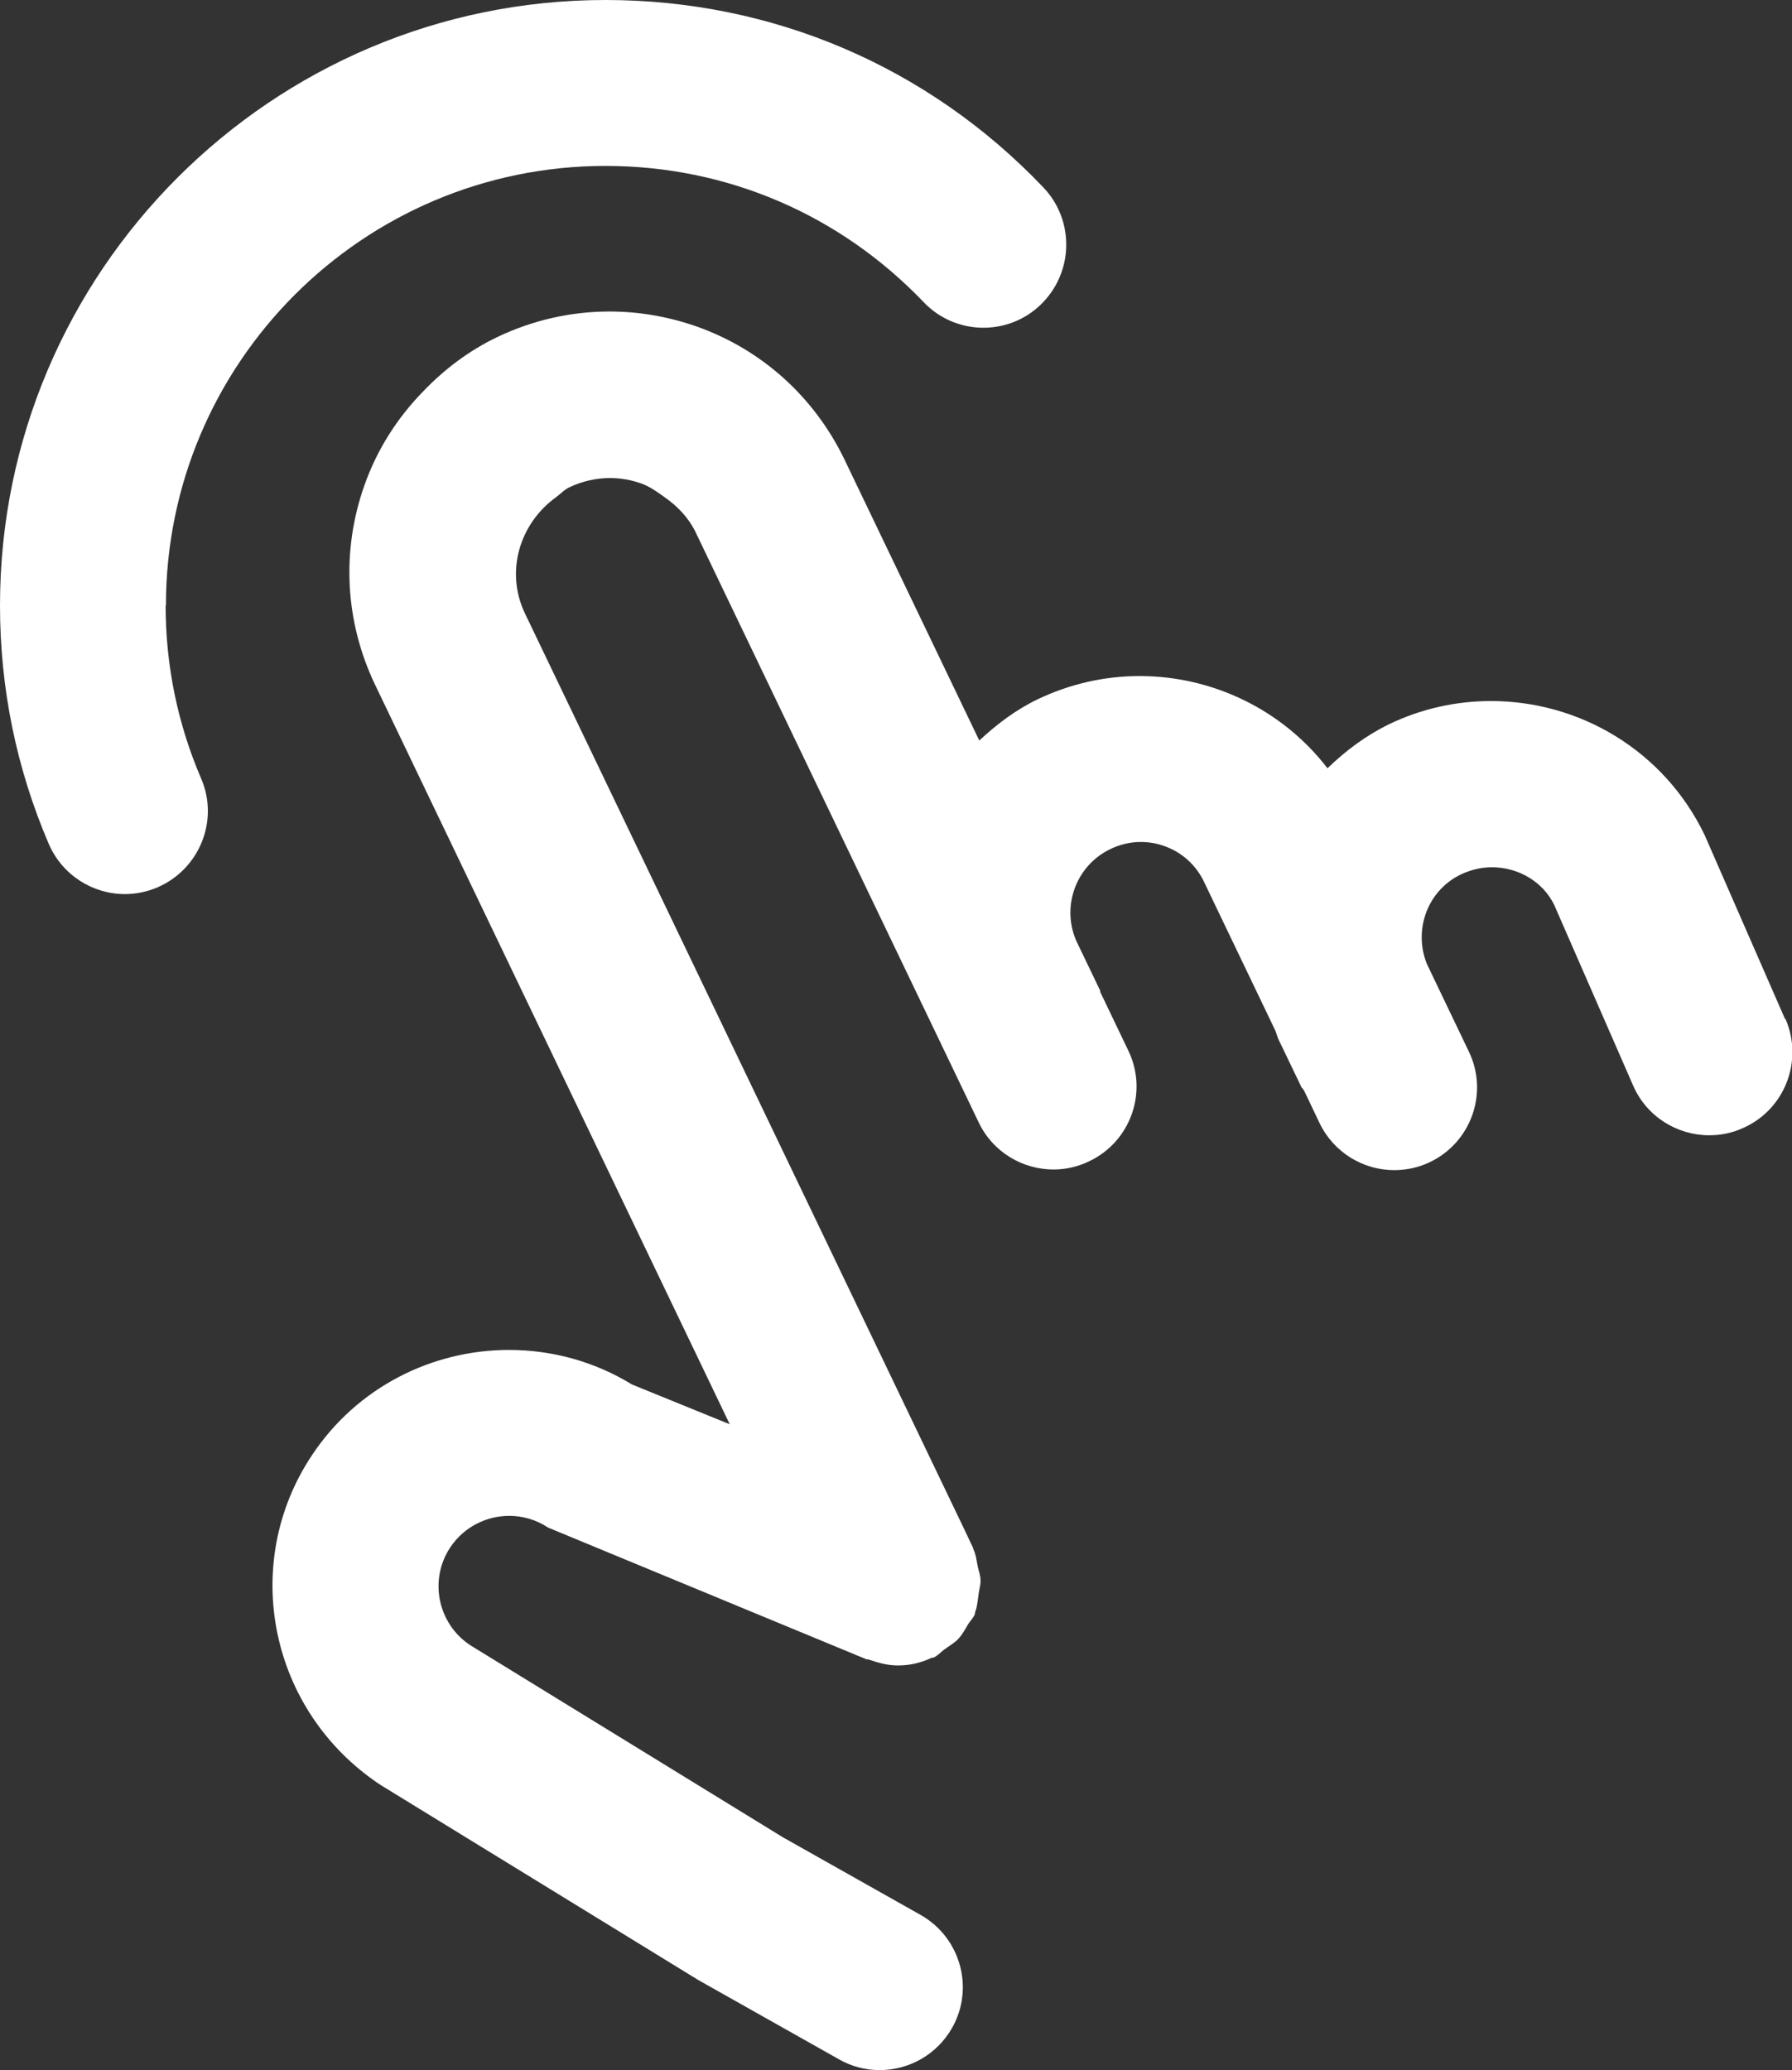 <?xml version="1.0" encoding="UTF-8"?>
<svg id="_图层_2" data-name="图层_2" xmlns="http://www.w3.org/2000/svg" viewBox="0 0 58.1 67.12">
  <rect x="0" y="0" width="58.1" height="67.12" fill="#333333" stroke="none"/>
  <defs>
    <style>
      .cls-1 {
        fill: #fff;
      }
    </style>
  </defs>
  <g id="_图层_1-2" data-name="图层_1">
    <g>
      <path class="cls-1" d="M57.87,33.03l-2.6-5.95c-1.32-2.75-4.06-4.35-6.93-4.35-1.11,0-2.24.24-3.3.75-.76.37-1.41.86-2,1.43-1.47-1.91-3.74-2.99-6.09-2.99-1.11,0-2.23.24-3.3.75-.73.35-1.34.82-1.9,1.34l-3.79-7.9-.58-1.21c-.98-2.03-2.68-3.57-4.81-4.32-.92-.32-1.87-.48-2.81-.48-1.25,0-2.49.28-3.64.83-.92.44-1.72,1.05-2.4,1.76-.84.86-1.5,1.89-1.91,3.06-.75,2.13-.62,4.42.35,6.45l11.5,23.98-3.17-1.29c-1.24-.76-2.62-1.12-3.99-1.12-2.48,0-4.92,1.2-6.39,3.42-2.34,3.52-1.38,8.29,2.22,10.68l10.31,6.33,4.56,2.57c.42.24.87.35,1.32.35.94,0,1.85-.49,2.35-1.37.73-1.29.27-2.93-1.02-3.66l-4.47-2.52-10.14-6.23c-1.05-.7-1.34-2.12-.64-3.17.44-.66,1.17-1.02,1.91-1.02.43,0,.87.12,1.26.38l10.32,4.27s.07,0,.11.02c.29.1.59.18.91.18h0s.01,0,.02,0c.38,0,.74-.09,1.08-.25.02,0,.05,0,.07-.01.14-.07.23-.18.34-.26.15-.11.31-.2.44-.33.14-.15.23-.32.33-.49.07-.11.17-.2.22-.33,0-.02,0-.04.01-.07.07-.19.08-.39.11-.59.02-.15.07-.29.06-.44,0-.15-.06-.29-.09-.44-.04-.2-.06-.4-.15-.58,0-.02,0-.04-.02-.06l-.24-.51h0l-14.27-29.75c-.65-1.36-.17-2.92,1.01-3.77.15-.11.26-.24.43-.32.42-.2.87-.3,1.32-.3.34,0,.69.06,1.02.18.28.1.52.28.76.45.41.29.76.65.99,1.12l9.18,19.14c.46.97,1.43,1.53,2.43,1.53.39,0,.79-.09,1.16-.27,1.34-.64,1.91-2.25,1.26-3.59l-.91-1.9s0-.03,0-.04l-.74-1.54c-.55-1.14-.06-2.51,1.07-3.05.31-.15.65-.23.98-.23.26,0,.51.04.76.13.58.2,1.04.62,1.3,1.17l2.31,4.82c.04.1.06.2.11.3l.74,1.54s.07.07.09.12l.49,1.03c.46.96,1.42,1.53,2.42,1.53h0c.39,0,.79-.08,1.16-.26,1.34-.64,1.91-2.25,1.26-3.59l-1.36-2.84c-.44-1.1.02-2.38,1.11-2.9.32-.15.66-.23,1-.23.85,0,1.65.46,2.02,1.22l2.56,5.86c.44,1.01,1.43,1.61,2.47,1.61.36,0,.73-.07,1.08-.23,1.36-.59,1.98-2.18,1.39-3.54Z"/>
      <path class="cls-1" d="M5.38,19.63c0-7.86,6.39-14.25,14.25-14.25,3.93,0,7.59,1.57,10.31,4.41,1.02,1.08,2.73,1.12,3.8.09,1.07-1.03,1.11-2.73.09-3.8C30.1,2.16,25.05,0,19.63,0,8.81,0,0,8.81,0,19.63c0,2.68.53,5.28,1.58,7.73.44,1.02,1.43,1.63,2.47,1.63.35,0,.71-.07,1.06-.22,1.36-.59,2-2.17,1.41-3.53-.76-1.77-1.15-3.66-1.15-5.61Z"/>
    </g>
  </g>
</svg>
